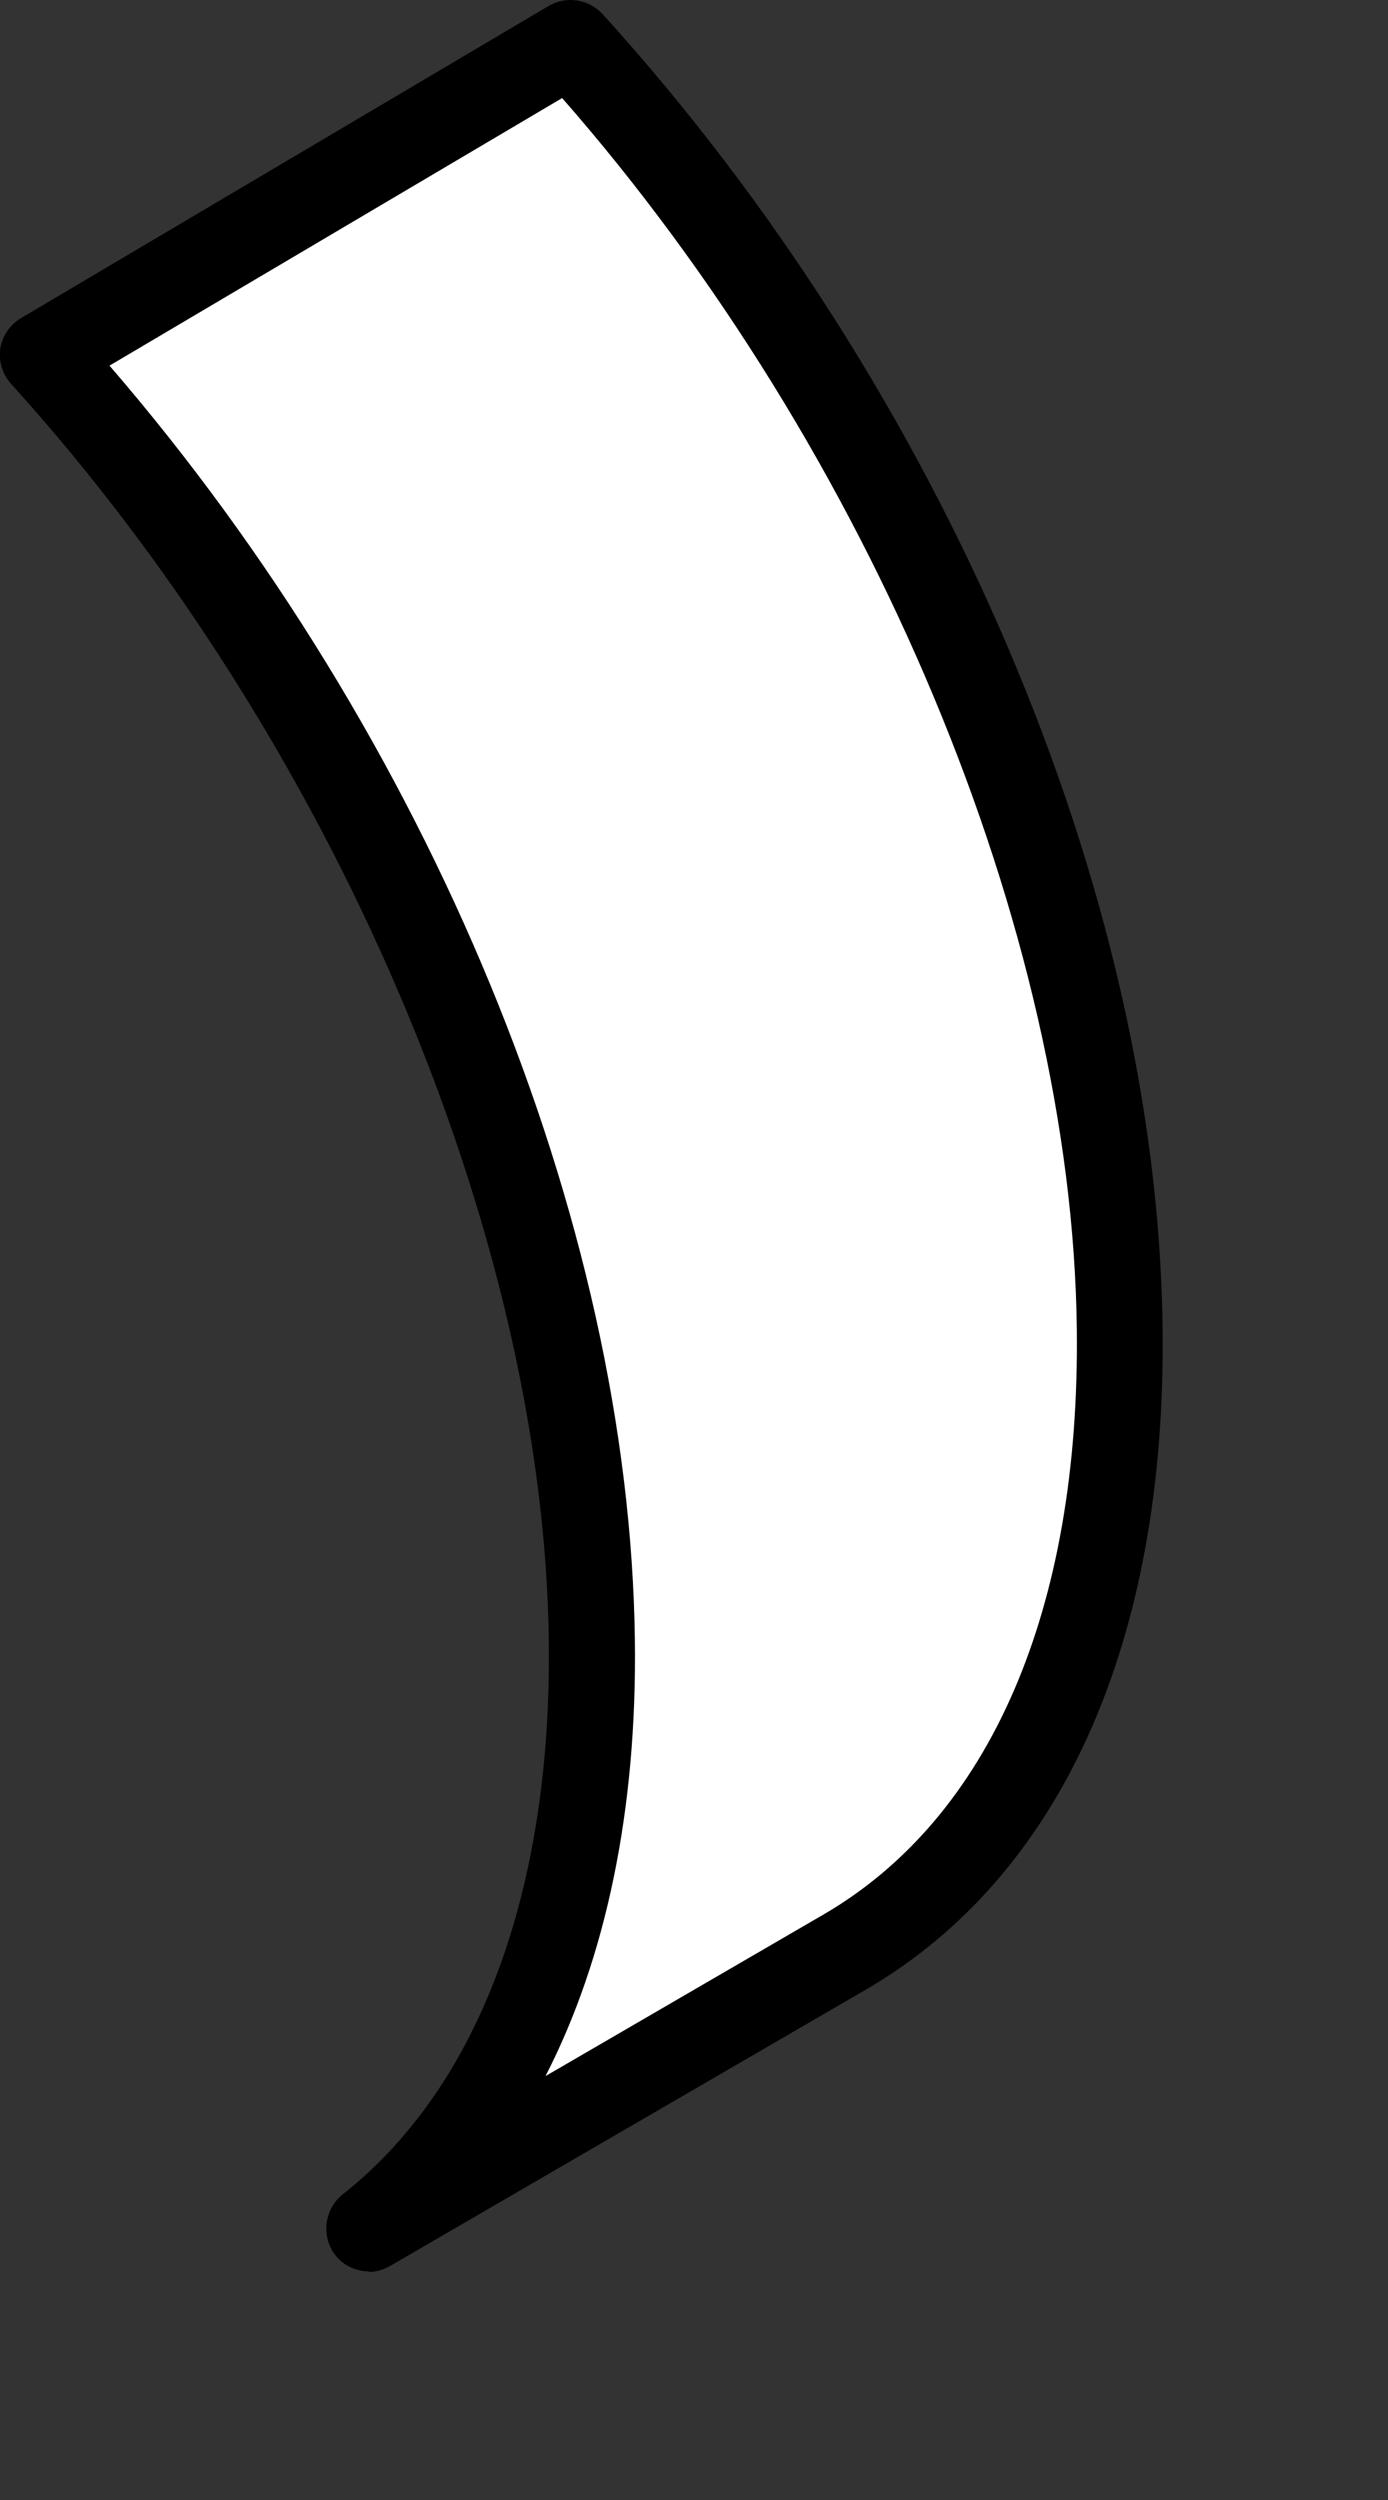 <?xml version="1.0" encoding="utf-8"?>
<svg xmlns="http://www.w3.org/2000/svg" fill="none" height="100%" overflow="visible" preserveAspectRatio="none" style="display: block;" viewBox="0 0 5 9" width="100%">
<rect x="0" y="0" width="5" height="9" fill="#333333" stroke="none"/>
<g id="Group">
<path d="M1.822 7.412C1.99 7.037 2.079 6.571 2.073 6.026C2.055 4.459 1.246 2.668 0.096 1.398L0.156 1.283L1.997 0.274C3.149 1.542 3.956 3.335 3.975 4.902C3.981 5.428 3.897 5.881 3.742 6.249L1.822 7.412Z" fill="#939393" id="Vector"/>
<g id="Group_2">
<path d="M2.056 0.156C3.208 1.424 4.015 3.217 4.034 4.784C4.048 5.887 3.667 6.666 3.044 7.028L1.328 8.024C1.839 7.623 2.143 6.896 2.131 5.908C2.112 4.341 1.304 2.55 0.153 1.28L2.055 0.156H2.056Z" fill="white" id="Vector_2"/>
<path d="M1.33 8.177C1.28 8.177 1.231 8.154 1.201 8.109C1.157 8.042 1.171 7.951 1.234 7.9C1.725 7.514 1.988 6.807 1.977 5.909C1.959 4.436 1.198 2.66 0.04 1.382C0.009 1.348 -0.005 1.302 0.001 1.255C0.008 1.209 0.036 1.169 0.076 1.145L1.977 0.021C2.041 -0.016 2.121 -0.003 2.171 0.051C3.397 1.401 4.17 3.214 4.188 4.781C4.202 5.909 3.823 6.752 3.122 7.161L1.406 8.157C1.381 8.171 1.355 8.179 1.328 8.179L1.33 8.177ZM0.395 1.317C1.547 2.651 2.268 4.393 2.287 5.905C2.295 6.515 2.183 7.05 1.965 7.474L2.967 6.892C3.567 6.543 3.891 5.794 3.879 4.784C3.862 3.349 3.137 1.622 2.025 0.353L0.395 1.316V1.317Z" fill="black" id="Vector_3"/>
</g>
</g>
</svg>